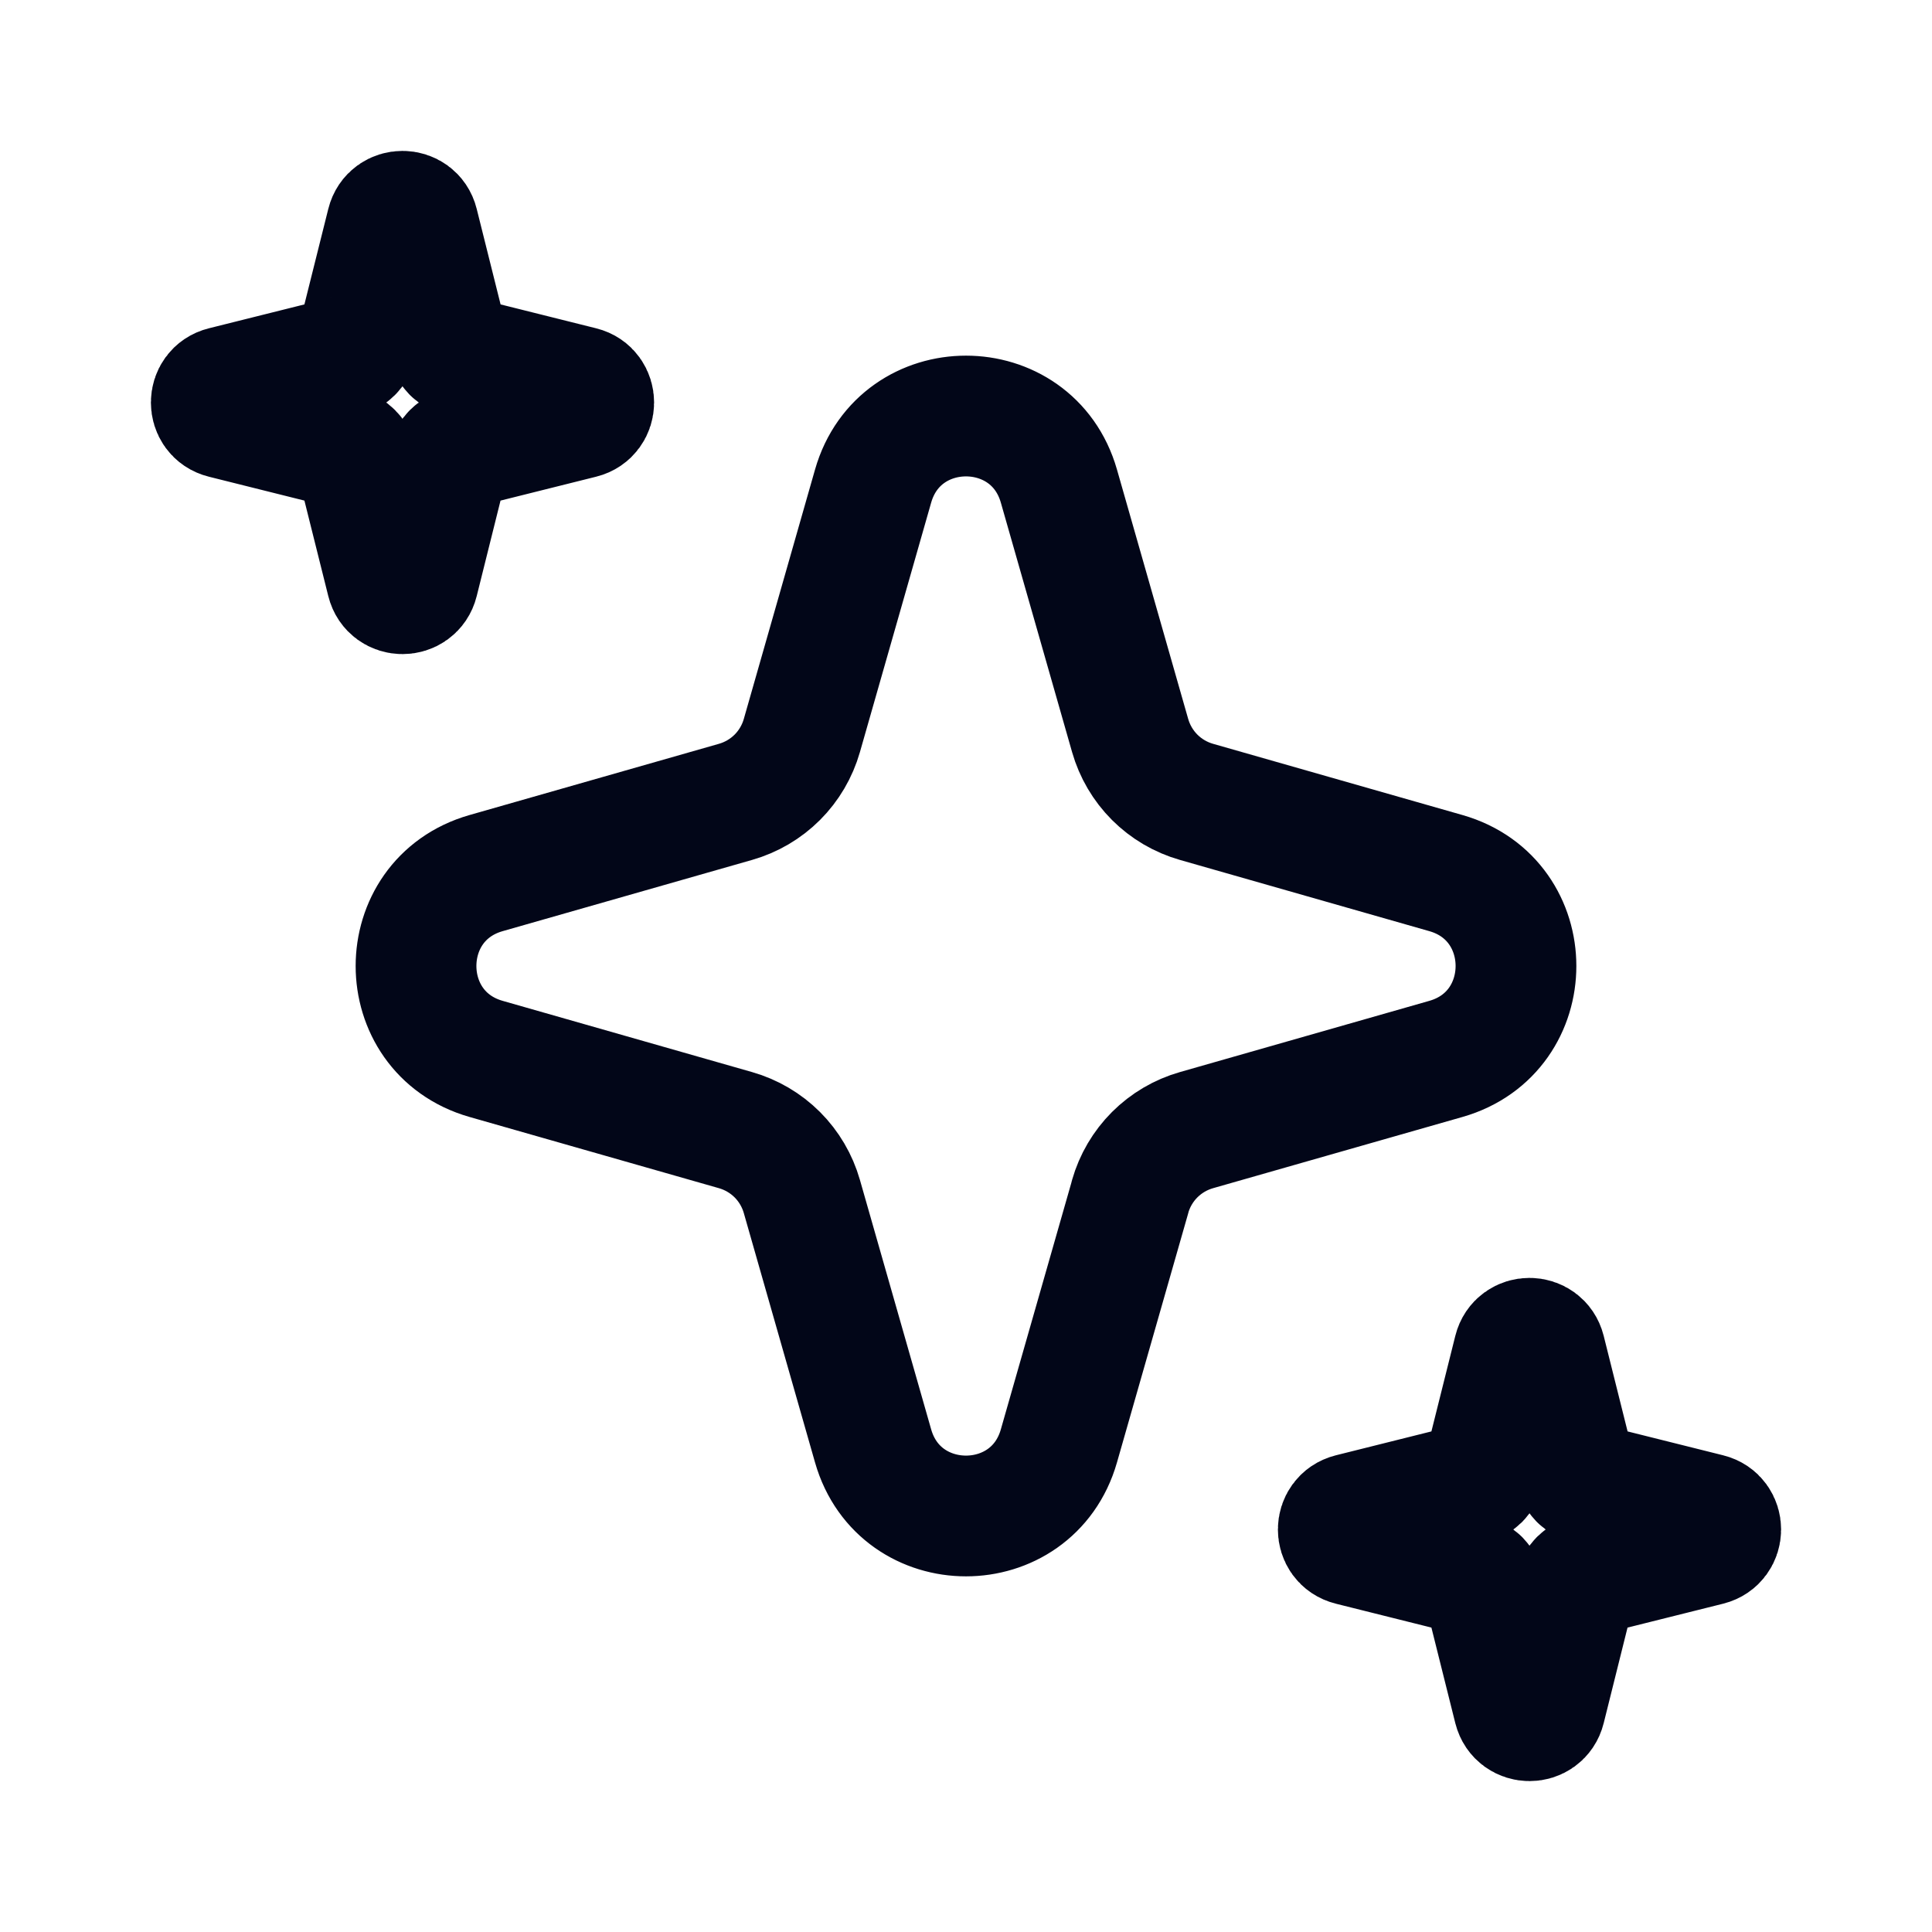 <svg width="24" height="24" viewBox="0 0 24 24" fill="none" xmlns="http://www.w3.org/2000/svg">
    <path
        d="M14.04 14.863L13.154 17.962C12.822 19.122 11.178 19.122 10.846 17.962L9.961 14.863C9.905 14.667 9.8 14.488 9.656 14.344C9.512 14.2 9.333 14.095 9.137 14.039L6.038 13.154C4.878 12.822 4.878 11.178 6.038 10.846L9.137 9.961C9.333 9.905 9.512 9.8 9.656 9.656C9.8 9.512 9.905 9.333 9.961 9.137L10.846 6.038C11.178 4.878 12.822 4.878 13.154 6.038L14.039 9.137C14.095 9.333 14.2 9.512 14.344 9.656C14.488 9.8 14.667 9.905 14.863 9.961L17.962 10.846C19.122 11.178 19.122 12.822 17.962 13.154L14.863 14.039C14.667 14.095 14.488 14.2 14.344 14.344C14.2 14.488 14.095 14.667 14.039 14.863M19.57 19.716L19.194 21.224C19.144 21.426 18.857 21.426 18.806 21.224L18.429 19.716C18.42 19.681 18.402 19.649 18.377 19.623C18.351 19.598 18.319 19.58 18.284 19.571L16.776 19.194C16.574 19.144 16.574 18.857 16.776 18.806L18.284 18.429C18.319 18.42 18.351 18.402 18.377 18.377C18.402 18.351 18.42 18.319 18.429 18.284L18.806 16.776C18.856 16.574 19.143 16.574 19.194 16.776L19.571 18.284C19.58 18.319 19.598 18.351 19.623 18.377C19.649 18.402 19.681 18.42 19.716 18.429L21.224 18.806C21.426 18.856 21.426 19.143 21.224 19.194L19.716 19.571C19.681 19.58 19.649 19.598 19.623 19.623C19.598 19.649 19.579 19.681 19.57 19.716ZM5.57 5.716L5.194 7.224C5.144 7.426 4.856 7.426 4.806 7.224L4.429 5.716C4.42 5.681 4.402 5.649 4.376 5.624C4.351 5.598 4.319 5.58 4.284 5.571L2.776 5.194C2.574 5.144 2.574 4.856 2.776 4.806L4.284 4.429C4.319 4.42 4.351 4.402 4.376 4.377C4.402 4.351 4.42 4.319 4.429 4.284L4.806 2.776C4.856 2.574 5.144 2.574 5.194 2.776L5.571 4.284C5.58 4.319 5.598 4.351 5.623 4.377C5.649 4.402 5.681 4.42 5.716 4.429L7.224 4.806C7.426 4.856 7.426 5.144 7.224 5.194L5.716 5.571C5.681 5.58 5.649 5.598 5.623 5.624C5.598 5.649 5.579 5.681 5.57 5.716Z"
        stroke="#020618" stroke-width="1.5" stroke-miterlimit="10" stroke-linecap="round" stroke-linejoin="round" />
</svg>